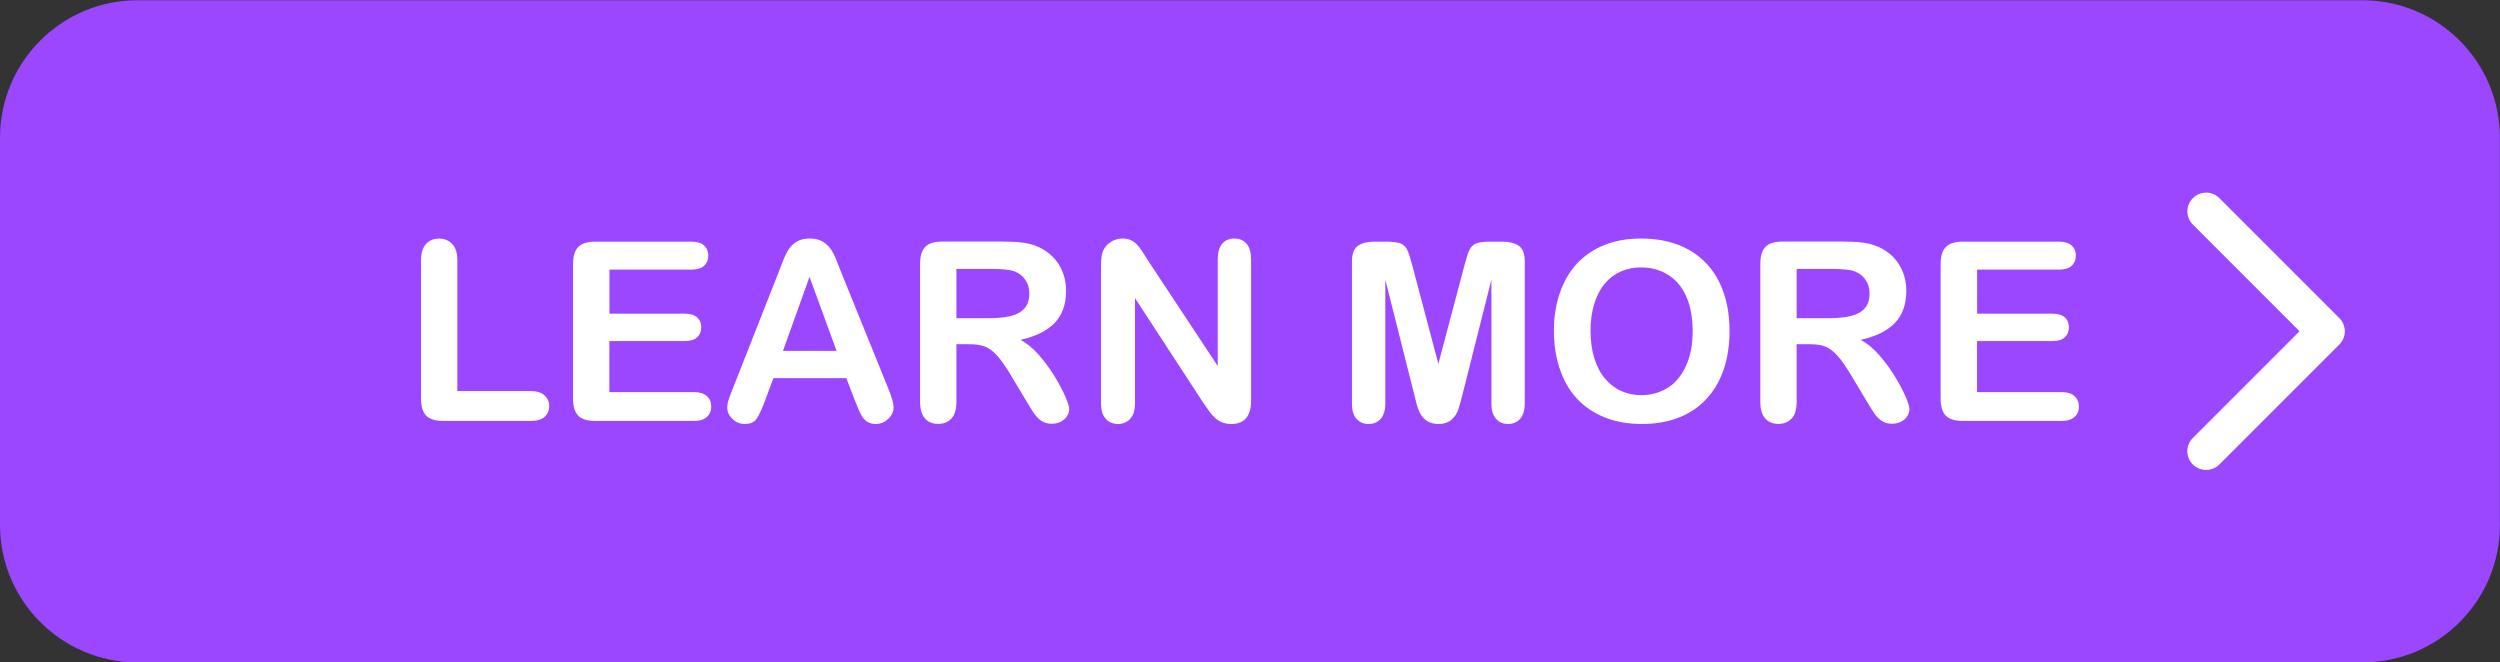<?xml version="1.0" encoding="UTF-8"?>
<!DOCTYPE svg PUBLIC '-//W3C//DTD SVG 1.0//EN'
          'http://www.w3.org/TR/2001/REC-SVG-20010904/DTD/svg10.dtd'>
<svg height="84.8" preserveAspectRatio="xMidYMid meet" version="1.0" viewBox="90.0 207.6 320.0 84.8" width="320.0" xmlns="http://www.w3.org/2000/svg" xmlns:xlink="http://www.w3.org/1999/xlink" zoomAndPan="magnify"
><rect x="90.0" y="207.6" width="320.0" height="84.8" fill="#333333" stroke="none"/><g
  ><g id="change1_1"
    ><path d="M392.39,292.39H107.61c-9.73,0-17.61-7.89-17.61-17.61v-49.54c0-9.73,7.89-17.61,17.61-17.61h284.77 c9.73,0,17.61,7.89,17.61,17.61v49.54C410,284.5,402.11,292.39,392.39,292.39z" fill="#9A47FF"
    /></g
    ><g id="change2_3"
    ><path d="M372.38,267.75c-0.62,0-1.23-0.23-1.7-0.7c-0.94-0.94-0.94-2.46,0-3.39L384.34,250l-13.65-13.65 c-0.94-0.94-0.94-2.46,0-3.39c0.94-0.94,2.46-0.94,3.39,0l15.35,15.35c0.94,0.94,0.94,2.46,0,3.39l-15.35,15.35 C373.61,267.52,373,267.75,372.38,267.75z" fill="#FFF"
    /></g
    ><g fill="#FFF"
    ><g id="change2_1"
      ><path d="M148.54,240.95v16.71h9.43c0.75,0,1.33,0.18,1.73,0.55c0.4,0.37,0.6,0.82,0.6,1.38 c0,0.56-0.2,1.02-0.59,1.37c-0.4,0.35-0.98,0.52-1.74,0.52h-11.23c-1.01,0-1.74-0.22-2.18-0.67c-0.44-0.45-0.67-1.17-0.67-2.18 v-17.68c0-0.94,0.21-1.64,0.63-2.11c0.42-0.47,0.98-0.7,1.67-0.7c0.7,0,1.27,0.23,1.7,0.7 C148.33,239.29,148.54,240,148.54,240.95z"
        /><path d="M178.48,242.11h-10.47v5.64h9.64c0.71,0,1.24,0.16,1.59,0.48s0.52,0.74,0.52,1.26 c0,0.52-0.17,0.95-0.52,1.28c-0.34,0.33-0.88,0.49-1.6,0.49h-9.64v6.53h10.83c0.73,0,1.28,0.17,1.65,0.51s0.56,0.79,0.56,1.35 c0,0.54-0.19,0.98-0.56,1.32c-0.37,0.34-0.92,0.51-1.65,0.51H166.2c-1.01,0-1.74-0.22-2.18-0.67c-0.44-0.45-0.67-1.17-0.67-2.18 v-17.25c0-0.67,0.1-1.21,0.3-1.64c0.2-0.42,0.51-0.73,0.93-0.92c0.42-0.19,0.96-0.29,1.62-0.29h12.27c0.74,0,1.29,0.16,1.65,0.49 s0.54,0.76,0.54,1.29c0,0.54-0.18,0.98-0.54,1.31C179.77,241.94,179.22,242.11,178.48,242.11z"
        /><path d="M199.43,258.88l-1.1-2.88H189l-1.1,2.94c-0.43,1.15-0.79,1.92-1.1,2.33c-0.3,0.4-0.8,0.6-1.49,0.6 c-0.58,0-1.1-0.21-1.55-0.64c-0.45-0.43-0.67-0.91-0.67-1.46c0-0.31,0.05-0.64,0.16-0.97c0.1-0.33,0.28-0.8,0.52-1.39l5.87-14.91 c0.17-0.43,0.37-0.94,0.6-1.54c0.23-0.6,0.49-1.1,0.75-1.5c0.27-0.4,0.62-0.72,1.05-0.96c0.43-0.25,0.97-0.37,1.6-0.37 c0.65,0,1.19,0.12,1.62,0.37c0.43,0.25,0.78,0.56,1.05,0.95c0.27,0.39,0.49,0.8,0.67,1.24c0.18,0.44,0.41,1.04,0.7,1.78l6,14.81 c0.47,1.13,0.7,1.95,0.7,2.46c0,0.53-0.22,1.02-0.67,1.46s-0.98,0.67-1.6,0.67c-0.37,0-0.68-0.07-0.94-0.2 c-0.26-0.13-0.48-0.31-0.66-0.53c-0.18-0.22-0.37-0.57-0.57-1.03C199.75,259.64,199.57,259.23,199.43,258.88z M190.22,252.51 h6.86l-3.46-9.47L190.22,252.51z"
        /><path d="M214.05,251.66h-1.63v7.37c0,0.97-0.21,1.69-0.64,2.14c-0.43,0.46-0.99,0.69-1.68,0.69 c-0.74,0-1.32-0.24-1.72-0.72c-0.41-0.48-0.61-1.18-0.61-2.11v-17.66c0-1,0.22-1.73,0.67-2.18c0.45-0.45,1.17-0.67,2.18-0.67 h7.56c1.04,0,1.94,0.04,2.68,0.13c0.74,0.09,1.41,0.27,2,0.54c0.72,0.3,1.36,0.74,1.91,1.3c0.55,0.56,0.97,1.22,1.26,1.96 c0.29,0.75,0.43,1.54,0.43,2.37c0,1.71-0.48,3.08-1.45,4.1c-0.97,1.02-2.43,1.75-4.39,2.18c0.82,0.44,1.61,1.09,2.36,1.94 c0.75,0.86,1.42,1.77,2.01,2.73c0.59,0.97,1.05,1.84,1.38,2.61c0.33,0.78,0.49,1.31,0.49,1.6c0,0.3-0.1,0.6-0.29,0.9 c-0.19,0.3-0.46,0.53-0.79,0.7c-0.33,0.17-0.72,0.26-1.16,0.26c-0.52,0-0.96-0.12-1.32-0.37s-0.66-0.56-0.92-0.93 s-0.6-0.93-1.04-1.66l-1.86-3.1c-0.67-1.14-1.27-2-1.79-2.6c-0.53-0.59-1.06-1-1.6-1.22 C215.56,251.77,214.88,251.66,214.05,251.66z M216.71,242.02h-4.29v6.31h4.16c1.12,0,2.06-0.1,2.82-0.29 c0.76-0.19,1.34-0.52,1.75-0.99s0.6-1.1,0.6-1.92c0-0.64-0.16-1.2-0.49-1.68c-0.32-0.49-0.77-0.85-1.35-1.09 C219.38,242.13,218.31,242.02,216.71,242.02z"
        /><path d="M236.93,240.92l8.94,13.53v-13.65c0-0.89,0.19-1.55,0.57-2c0.38-0.44,0.9-0.67,1.54-0.67 c0.67,0,1.2,0.22,1.58,0.67c0.39,0.44,0.58,1.11,0.58,2v18.05c0,2.01-0.84,3.02-2.51,3.02c-0.42,0-0.79-0.06-1.13-0.18 c-0.33-0.12-0.65-0.31-0.94-0.57c-0.29-0.26-0.56-0.57-0.81-0.92c-0.25-0.35-0.5-0.71-0.75-1.07l-8.72-13.37v13.45 c0,0.88-0.2,1.54-0.61,1.99c-0.41,0.45-0.93,0.67-1.57,0.67c-0.66,0-1.18-0.23-1.58-0.68s-0.59-1.11-0.59-1.98V241.5 c0-0.75,0.08-1.34,0.25-1.77c0.2-0.47,0.53-0.85,0.99-1.15c0.46-0.3,0.96-0.45,1.49-0.45c0.42,0,0.78,0.07,1.07,0.2 c0.3,0.14,0.56,0.32,0.78,0.55c0.22,0.23,0.45,0.53,0.69,0.89C236.43,240.14,236.68,240.52,236.93,240.92z"
      /></g
      ><g id="change2_2"
      ><path d="M271,258.02l-3.68-14.62v15.84c0,0.88-0.2,1.53-0.59,1.97c-0.39,0.44-0.91,0.66-1.56,0.66 c-0.63,0-1.14-0.22-1.53-0.65c-0.4-0.43-0.59-1.09-0.59-1.98v-18.16c0-1,0.26-1.68,0.78-2.03c0.52-0.35,1.23-0.52,2.11-0.52h1.44 c0.87,0,1.5,0.08,1.89,0.23c0.39,0.16,0.68,0.44,0.87,0.85c0.19,0.41,0.4,1.07,0.64,1.99l3.33,12.57l3.33-12.57 c0.24-0.92,0.45-1.58,0.64-1.99c0.19-0.41,0.48-0.69,0.87-0.85c0.39-0.16,1.02-0.23,1.89-0.23h1.44c0.89,0,1.59,0.17,2.11,0.52 c0.52,0.35,0.78,1.03,0.78,2.03v18.16c0,0.88-0.2,1.53-0.59,1.97c-0.39,0.44-0.92,0.66-1.57,0.66c-0.62,0-1.12-0.22-1.52-0.66 c-0.4-0.44-0.59-1.1-0.59-1.97v-15.84l-3.68,14.62c-0.24,0.95-0.44,1.65-0.59,2.09c-0.15,0.44-0.43,0.85-0.84,1.21 s-0.97,0.55-1.69,0.55c-0.54,0-1-0.12-1.38-0.35s-0.67-0.53-0.88-0.9c-0.21-0.37-0.37-0.77-0.49-1.21 C271.24,258.96,271.12,258.5,271,258.02z"
        /><path d="M300.05,238.13c2.38,0,4.42,0.48,6.13,1.45c1.71,0.97,3,2.34,3.88,4.12c0.88,1.78,1.32,3.87,1.32,6.27 c0,1.77-0.24,3.39-0.72,4.84c-0.48,1.45-1.2,2.71-2.16,3.77c-0.96,1.06-2.14,1.88-3.54,2.44c-1.4,0.56-3,0.85-4.81,0.85 c-1.8,0-3.4-0.29-4.82-0.87c-1.42-0.58-2.6-1.4-3.55-2.45c-0.95-1.05-1.67-2.32-2.15-3.8c-0.49-1.48-0.73-3.08-0.73-4.81 c0-1.76,0.25-3.38,0.76-4.85c0.51-1.47,1.24-2.72,2.2-3.76c0.96-1.03,2.13-1.82,3.51-2.37 C296.74,238.41,298.3,238.13,300.05,238.13z M306.66,249.94c0-1.68-0.27-3.14-0.81-4.37c-0.54-1.23-1.32-2.16-2.33-2.79 c-1.01-0.63-2.16-0.95-3.47-0.95c-0.93,0-1.79,0.17-2.58,0.52s-1.47,0.86-2.04,1.53c-0.57,0.67-1.02,1.52-1.35,2.56 c-0.33,1.04-0.49,2.21-0.49,3.5c0,1.3,0.16,2.48,0.49,3.54c0.33,1.05,0.79,1.93,1.39,2.62s1.29,1.21,2.07,1.56 c0.78,0.34,1.63,0.52,2.56,0.52c1.19,0,2.28-0.3,3.28-0.89c1-0.59,1.79-1.51,2.38-2.76 C306.37,253.28,306.66,251.75,306.66,249.94z"
        /><path d="M321.6,251.66h-1.63v7.37c0,0.97-0.21,1.69-0.64,2.14c-0.43,0.46-0.99,0.69-1.68,0.69 c-0.74,0-1.32-0.24-1.72-0.72c-0.41-0.48-0.61-1.18-0.61-2.11v-17.66c0-1,0.22-1.73,0.67-2.18c0.45-0.45,1.17-0.67,2.18-0.67 h7.56c1.04,0,1.94,0.04,2.68,0.13c0.74,0.09,1.41,0.27,2,0.54c0.72,0.3,1.36,0.74,1.91,1.3s0.97,1.22,1.26,1.96 c0.29,0.75,0.43,1.54,0.43,2.37c0,1.71-0.48,3.08-1.45,4.1c-0.97,1.02-2.43,1.75-4.39,2.18c0.82,0.44,1.61,1.09,2.36,1.94 c0.75,0.86,1.42,1.77,2.01,2.73c0.59,0.97,1.05,1.84,1.38,2.61s0.49,1.31,0.49,1.6c0,0.3-0.1,0.6-0.29,0.9 c-0.19,0.3-0.46,0.53-0.79,0.7c-0.33,0.17-0.72,0.26-1.16,0.26c-0.52,0-0.96-0.12-1.32-0.37s-0.66-0.56-0.92-0.93 s-0.6-0.93-1.04-1.66l-1.86-3.1c-0.67-1.14-1.27-2-1.79-2.6c-0.53-0.59-1.06-1-1.6-1.22S322.42,251.66,321.6,251.66z M324.26,242.02h-4.29v6.31h4.16c1.12,0,2.06-0.1,2.82-0.29c0.76-0.19,1.34-0.52,1.75-0.99c0.4-0.46,0.6-1.1,0.6-1.92 c0-0.64-0.16-1.2-0.49-1.68c-0.32-0.49-0.77-0.85-1.35-1.09C326.93,242.13,325.86,242.02,324.26,242.02z"
        /><path d="M353.54,242.11h-10.47v5.64h9.64c0.71,0,1.24,0.16,1.59,0.48s0.52,0.74,0.52,1.26 c0,0.52-0.17,0.95-0.52,1.28c-0.34,0.33-0.88,0.49-1.6,0.49h-9.64v6.53h10.83c0.73,0,1.28,0.17,1.65,0.51s0.56,0.79,0.56,1.35 c0,0.54-0.19,0.98-0.56,1.32c-0.37,0.34-0.92,0.51-1.65,0.51h-12.64c-1.01,0-1.74-0.22-2.18-0.67c-0.44-0.45-0.67-1.17-0.67-2.18 v-17.25c0-0.67,0.1-1.21,0.3-1.64c0.2-0.42,0.51-0.73,0.93-0.92c0.42-0.19,0.96-0.29,1.62-0.29h12.27c0.74,0,1.29,0.16,1.65,0.49 c0.36,0.33,0.54,0.76,0.54,1.29c0,0.54-0.18,0.98-0.54,1.31C354.83,241.94,354.28,242.11,353.54,242.11z"
      /></g
    ></g
  ></g
></svg
>
